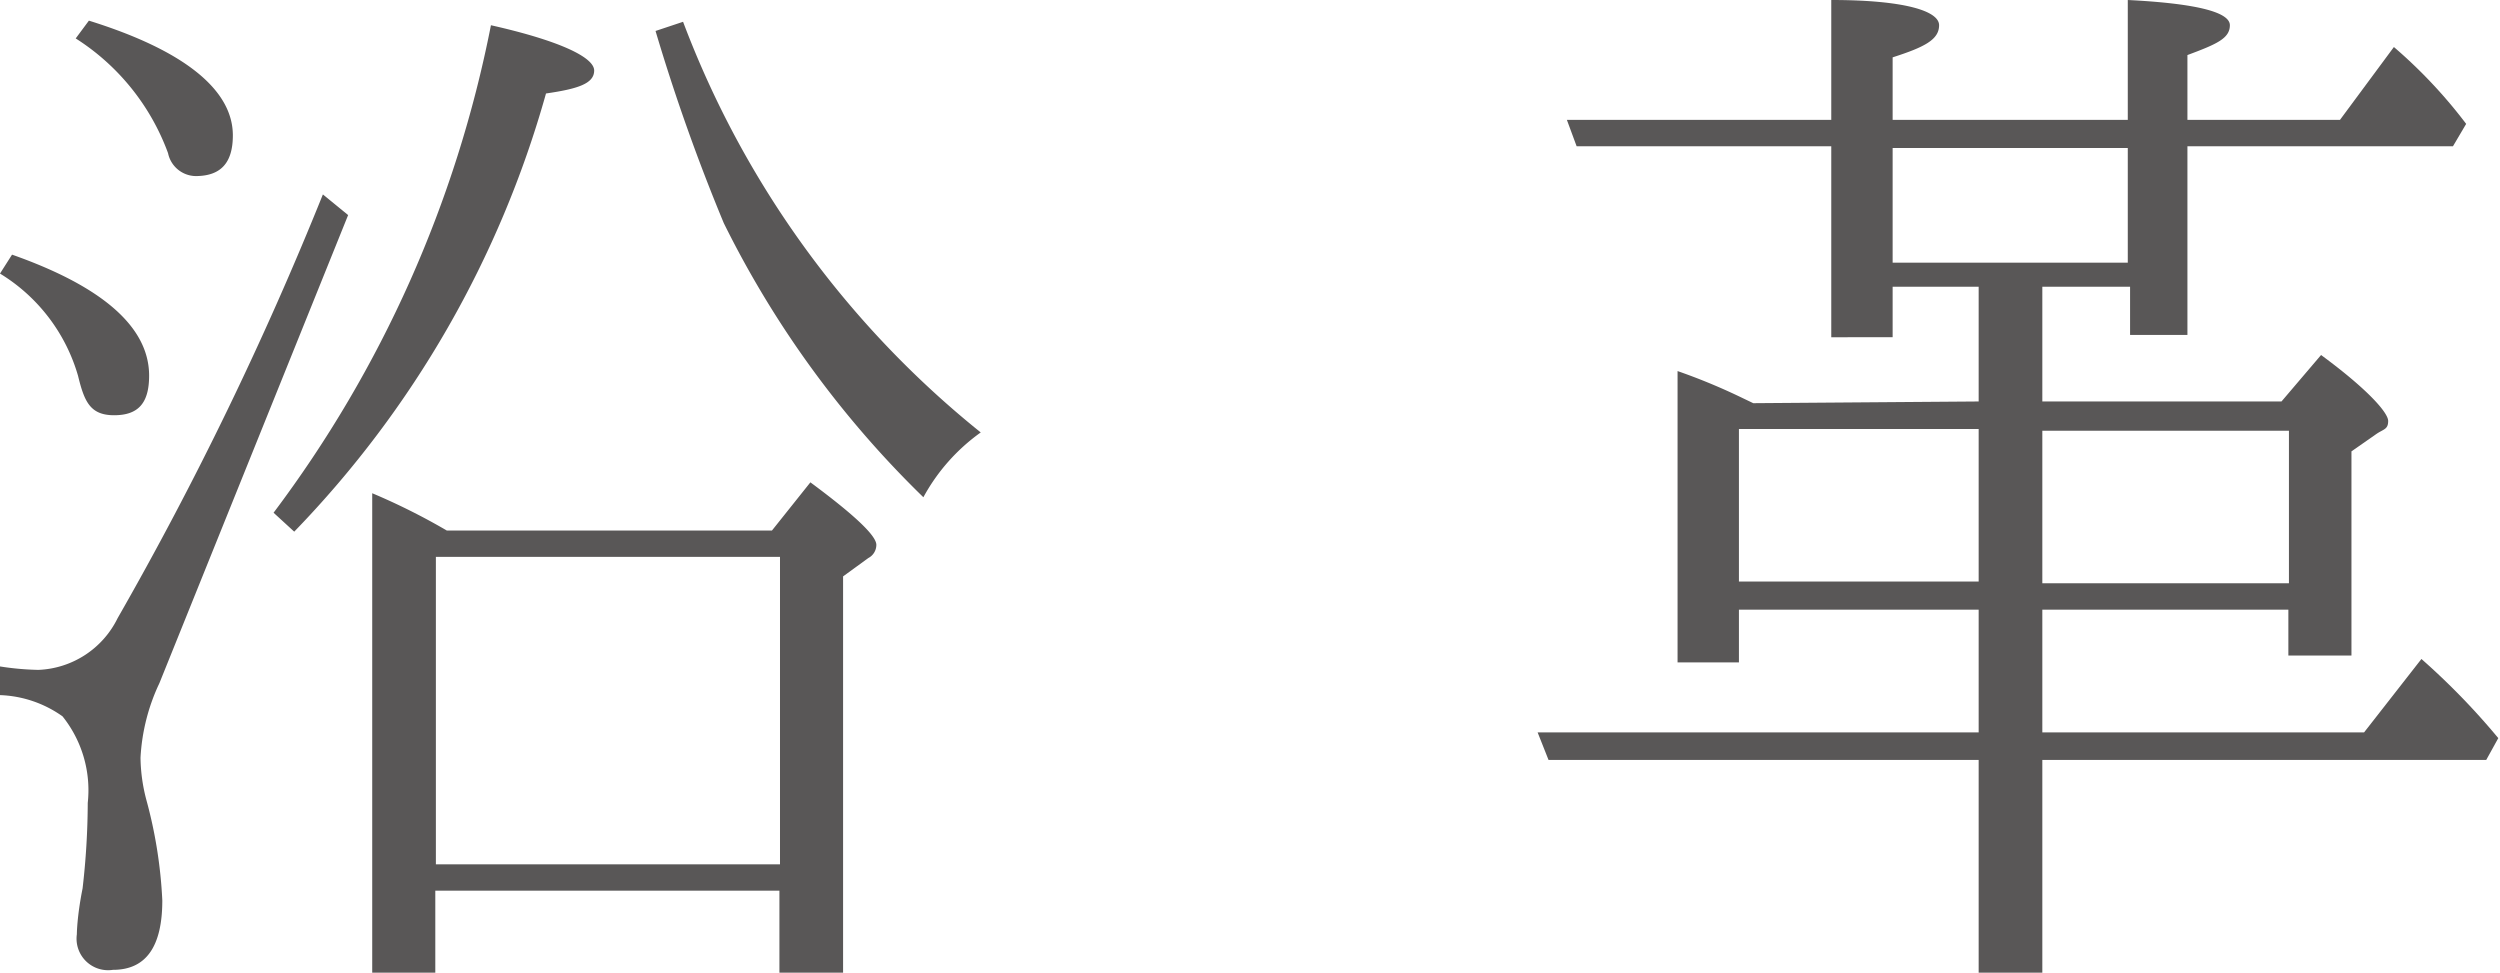 <svg xmlns="http://www.w3.org/2000/svg" viewBox="0 0 43.59 16.96"><defs><style>.cls-1{fill:#595757;}</style></defs><g id="レイヤー_2" data-name="レイヤー 2"><g id="レイヤー_1-2" data-name="レイヤー 1"><path class="cls-1" d="M.21,4.44C1.8,5,2.6,5.71,2.6,6.55c0,.48-.19.69-.61.69S1.47,7,1.36,6.55A3.09,3.09,0,0,0,0,4.77Zm5.86-.69L2.78,11.91a3.46,3.46,0,0,0-.33,1.3,3,3,0,0,0,.1.73,8.06,8.06,0,0,1,.28,1.76c0,.8-.28,1.21-.86,1.21a.55.55,0,0,1-.63-.62s0-.3.1-.8A13.27,13.27,0,0,0,1.53,14a2.06,2.06,0,0,0-.44-1.51A2,2,0,0,0,0,12.12v-.5a4.82,4.82,0,0,0,.67.06,1.61,1.61,0,0,0,1.38-.9A59.93,59.93,0,0,0,5.63,3.39ZM1.55.36c1.67.52,2.51,1.21,2.51,2,0,.48-.21.71-.65.71a.5.5,0,0,1-.48-.4,4,4,0,0,0-1.61-2ZM4.77,8.94A20.8,20.8,0,0,0,8.56.44c1.2.27,1.8.56,1.8.79s-.29.32-.84.4A17.93,17.93,0,0,1,5.13,9.27Zm8.69.31.67-.84c.77.57,1.15.93,1.15,1.09a.26.26,0,0,1-.14.23l-.44.32V17H13.59V15.53h-6V17H6.49V8.6a11.24,11.24,0,0,1,1.3.65ZM7.6,9.71v5.36h6V9.71ZM11.91.38A16.77,16.77,0,0,0,17.1,7.54a3.36,3.36,0,0,0-1,1.13,17.45,17.45,0,0,1-3.48-4.78A33.73,33.73,0,0,1,11.43.54Z"/><path class="cls-1" d="M34.5,7V5H33v.88H31.93V2.55H27.49l-.17-.46h4.61V0c1.27,0,1.88.19,1.88.44S33.56.82,33,1V2.09H37.1V0c1.19.06,1.78.21,1.78.44s-.23.33-.74.52V2.09H40.8L41.74.82A8.6,8.6,0,0,1,43,2.16l-.23.39H38.14V5.84h-1V5H35.61V7h4.17l.69-.81c.79.58,1.17,1,1.17,1.15s-.08.14-.21.23L41,7.87v3.56H39.9v-.8H35.61v2.14h5.61l1-1.28a12.28,12.28,0,0,1,1.34,1.38l-.21.38H35.61V17H34.5V13.25H27l-.19-.48H34.5V10.63H30.32v.92H29.25V6.47a10.52,10.52,0,0,1,1.07.44l.25.12Zm0,.48H30.32v2.66H34.5ZM33,4.58H37.1v-2H33Zm6.91,5.59V7.51H35.61v2.66Z"/></g></g></svg>